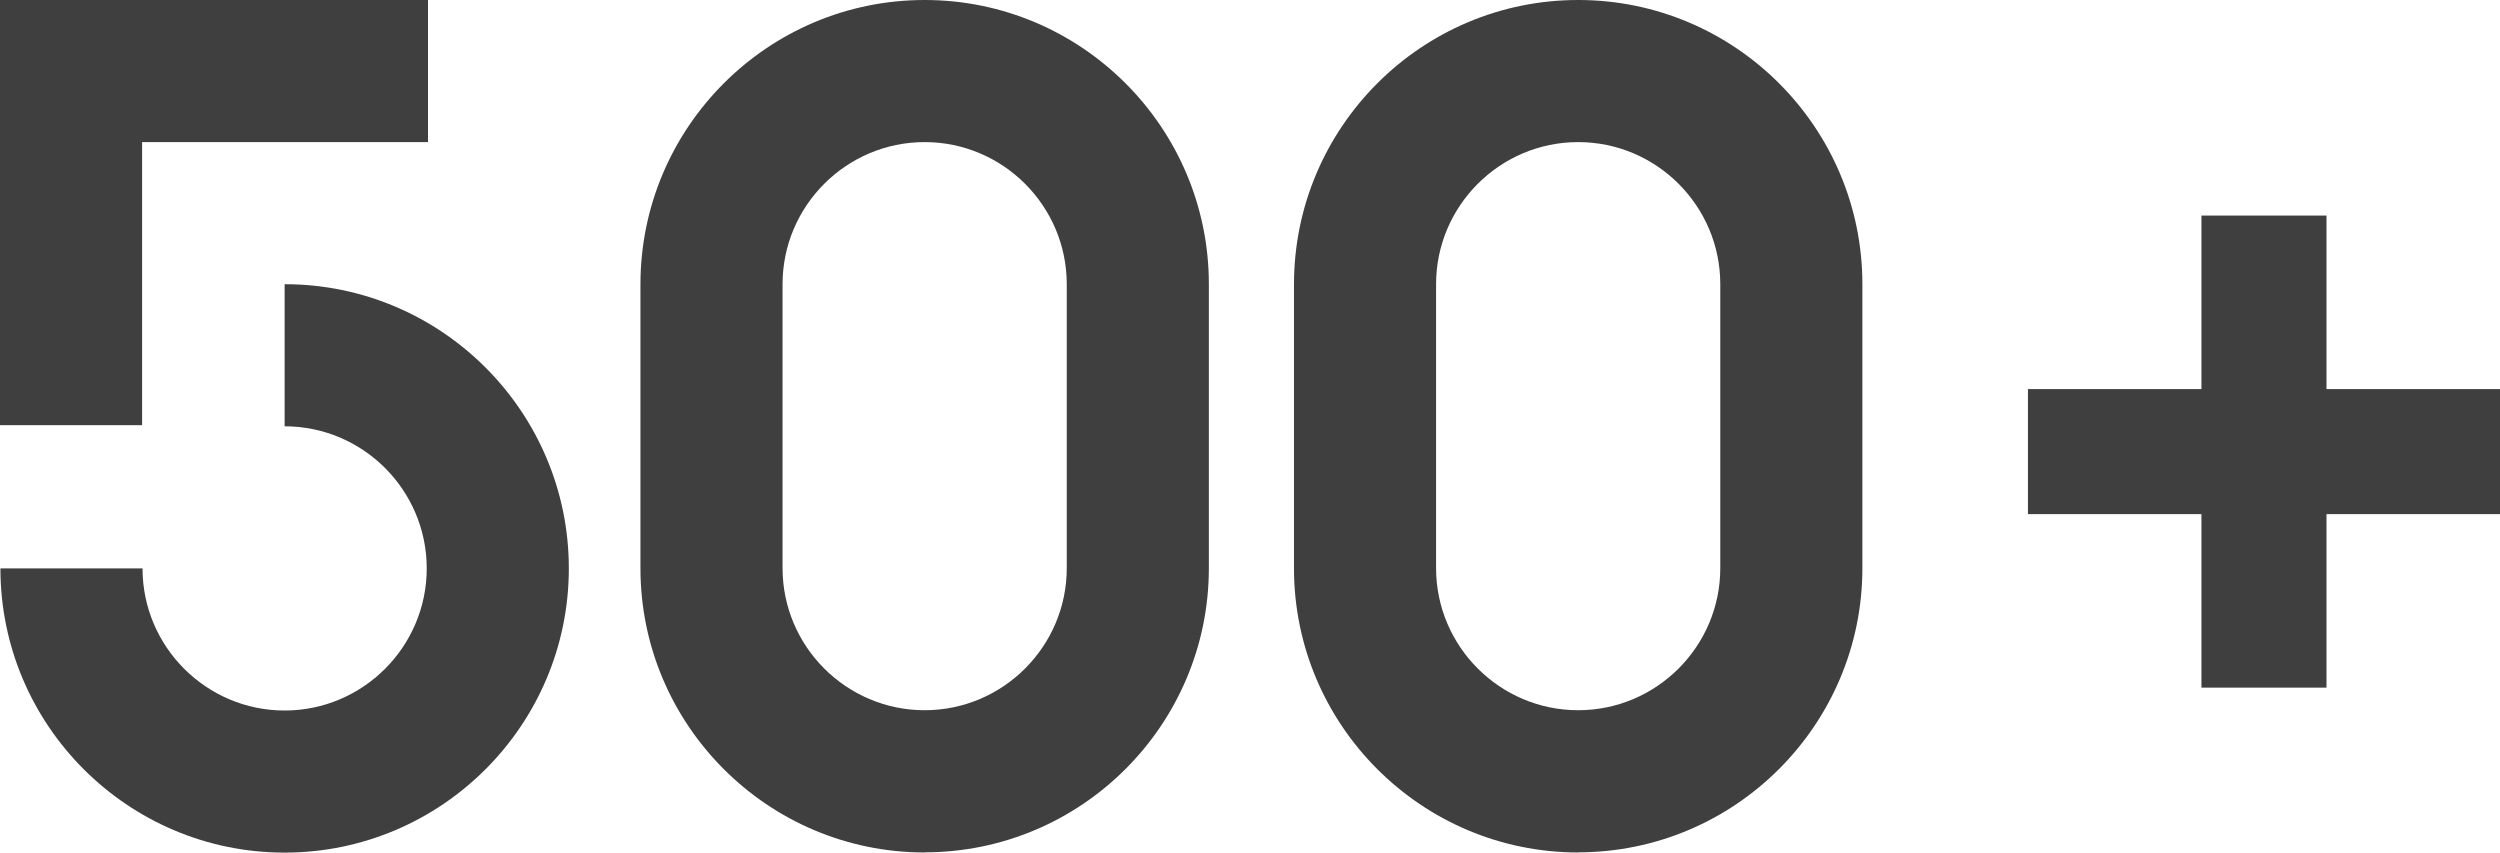 <?xml version="1.0" encoding="UTF-8"?>
<svg id="Livello_2" xmlns="http://www.w3.org/2000/svg" viewBox="0 0 175.93 60">
  <defs>
    <style>
      .cls-1 {
        fill: #3f3f3f;
      }
    </style>
  </defs>
  <g id="Livello_1-2" data-name="Livello_1">
    <path class="cls-1" d="M20.03,60C9,60,.03,51.03.03,40h10c0,5.51,4.49,10,10,10s10-4.49,10-10-4.49-10-10-10v-10c11.03,0,20,8.97,20,20s-8.97,20-20,20"/>
    <polygon class="cls-1" points="0 0 0 29.92 10 29.92 10 10 30.12 10 30.12 0 0 0"/>
    <path class="cls-1" d="M65.07,10c-5.51,0-10,4.49-10,10v19.98c0,5.51,4.49,10,10,10s10-4.49,10-10v-19.98c0-5.51-4.49-10-10-10M65.07,59.99c-11.03,0-20-8.97-20-20v-19.98C45.07,8.97,54.04,0,65.07,0s20,8.97,20,20v19.98c0,11.03-8.97,20-20,20"/>
    <path class="cls-1" d="M111.06,10c-5.51,0-10,4.49-10,10v19.98c0,5.51,4.49,10,10,10s10-4.49,10-10v-19.98c0-5.51-4.49-10-10-10M111.06,59.99c-11.03,0-20-8.97-20-20v-19.98C91.06,8.97,100.03,0,111.06,0s20,8.97,20,20v19.98c0,11.03-8.97,20-20,20"/>
    <rect class="cls-1" x="142.71" y="27.38" width="33.22" height="8.8"/>
    <rect class="cls-1" x="154.92" y="15.17" width="8.8" height="33.22"/>
  </g>
</svg>